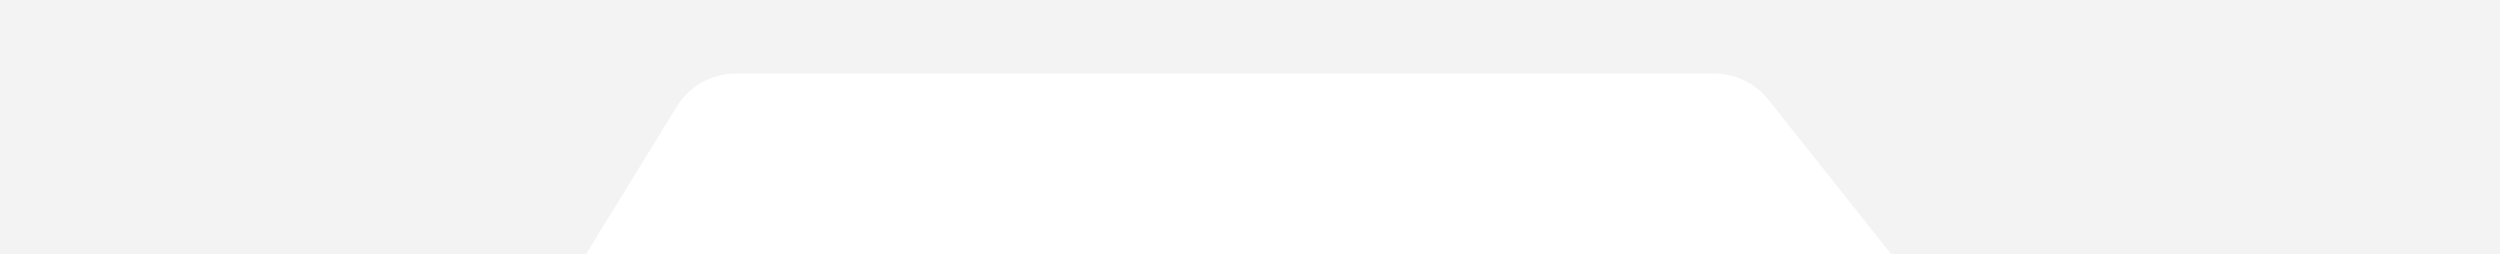 <?xml version="1.0" encoding="utf-8"?>
<svg xmlns="http://www.w3.org/2000/svg" fill="none" height="100%" overflow="visible" preserveAspectRatio="none" style="display: block;" viewBox="0 0 374 38" width="100%">
<path d="M374.001 38H282.898L264.544 14.908C262.581 12.439 259.599 11 256.445 11H110.071C106.477 11 103.141 12.865 101.259 15.927L87.685 38H0.001V0H374.001V38Z" data-figma-bg-blur-radius="19.1589" fill="black" fill-opacity="0.05" id="Subtract"/>
<defs>
<clipPath id="bgblur_0_0_149_clip_path" transform="translate(19.158 19.159)">
      <path d="M374.001 38H282.898L264.544 14.908C262.581 12.439 259.599 11 256.445 11H110.071C106.477 11 103.141 12.865 101.259 15.927L87.685 38H0.001V0H374.001V38Z"/>
</clipPath>
  </defs>
</svg>